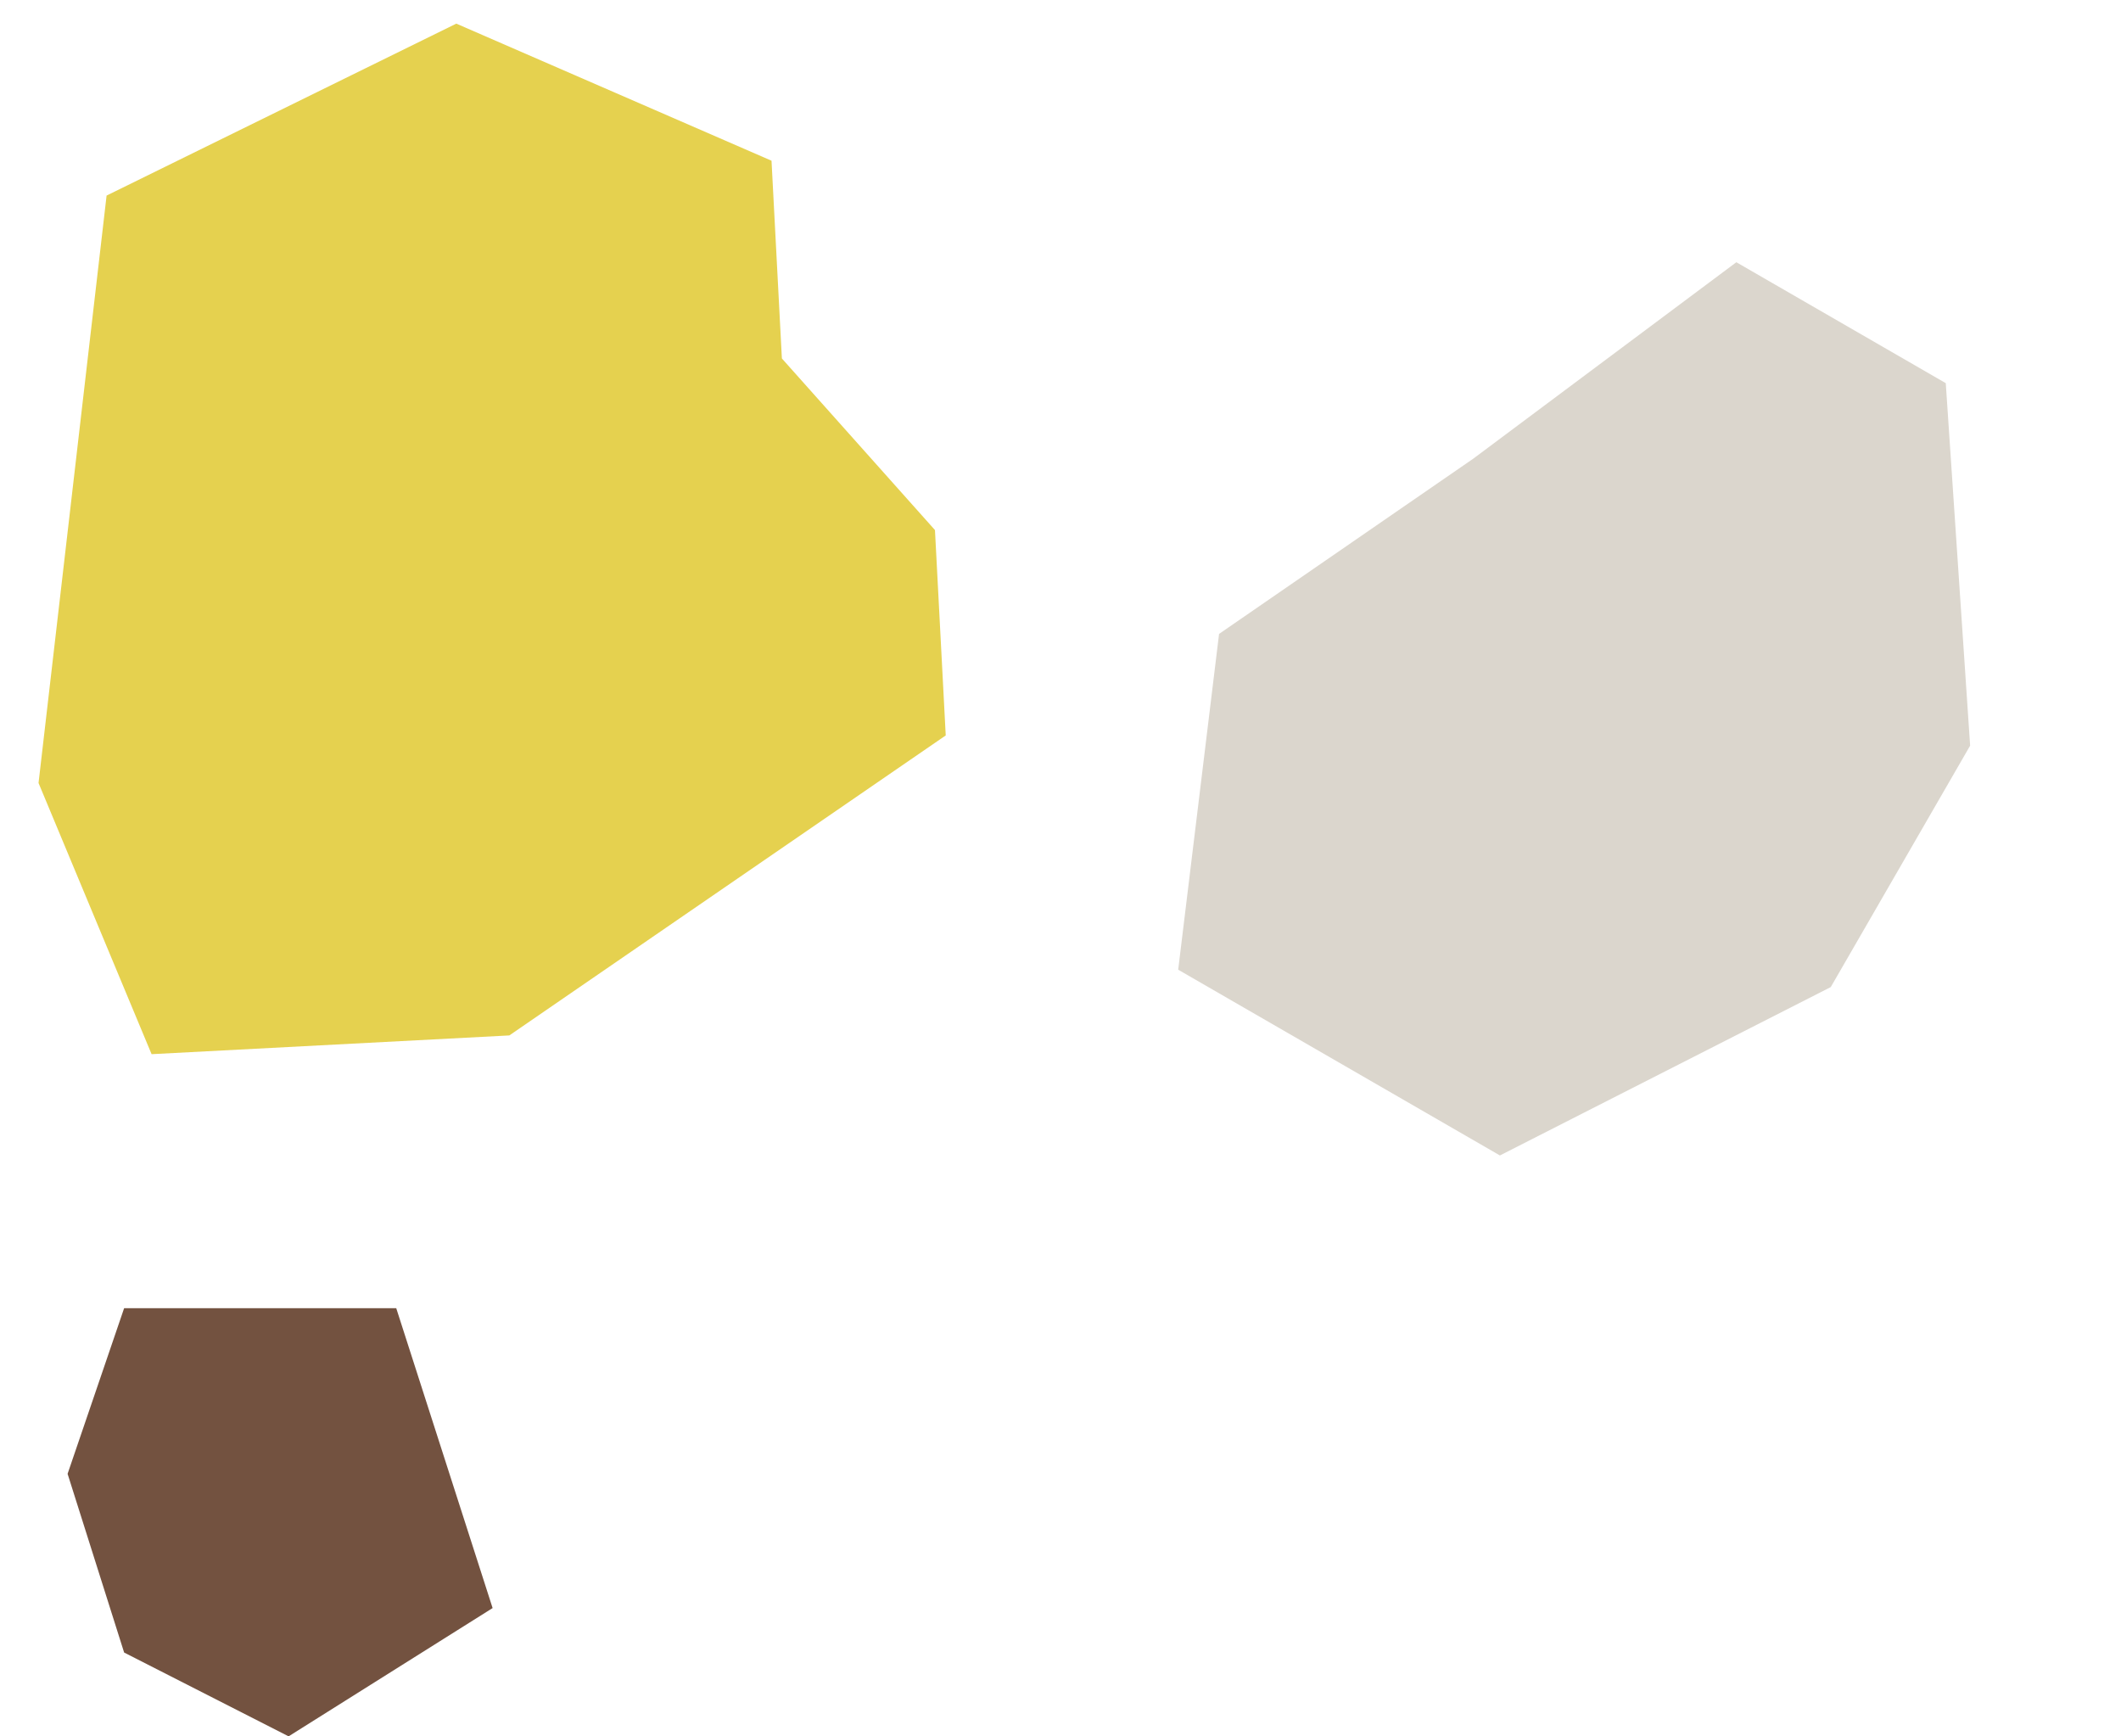 <svg xmlns="http://www.w3.org/2000/svg" width="268.61" height="219.872" viewBox="0 0 268.61 219.872">
  <g id="Group_6802" data-name="Group 6802" transform="translate(25.948 -518.083)">
    <path id="Path_4919" data-name="Path 4919" d="M57.867,128.3l57.18-35.043V67.215L96.824,44.5V19.425L57.867,0,12.5,19.425,0,93.259,12.5,128.3Z" transform="translate(-25.948 524.104) rotate(-3)" fill="#e5d14f"/>
    <path id="Path_4926" data-name="Path 4926" d="M46.666,10.613,25.836,0,0,16.244,12.205,54.217H46.666l7.16-20.975Z" transform="translate(36.438 737.957) rotate(180)" fill="#735240"/>
    <path id="Path_4920" data-name="Path 4920" d="M16.777,112.927,0,73.515l16.777-35.3L33.2,0H63.824L89.449,38.212v35.3L63.824,112.927Z" transform="translate(165.196 534.69) rotate(30)" fill="#dbd6cd"/>
  </g>
</svg>
